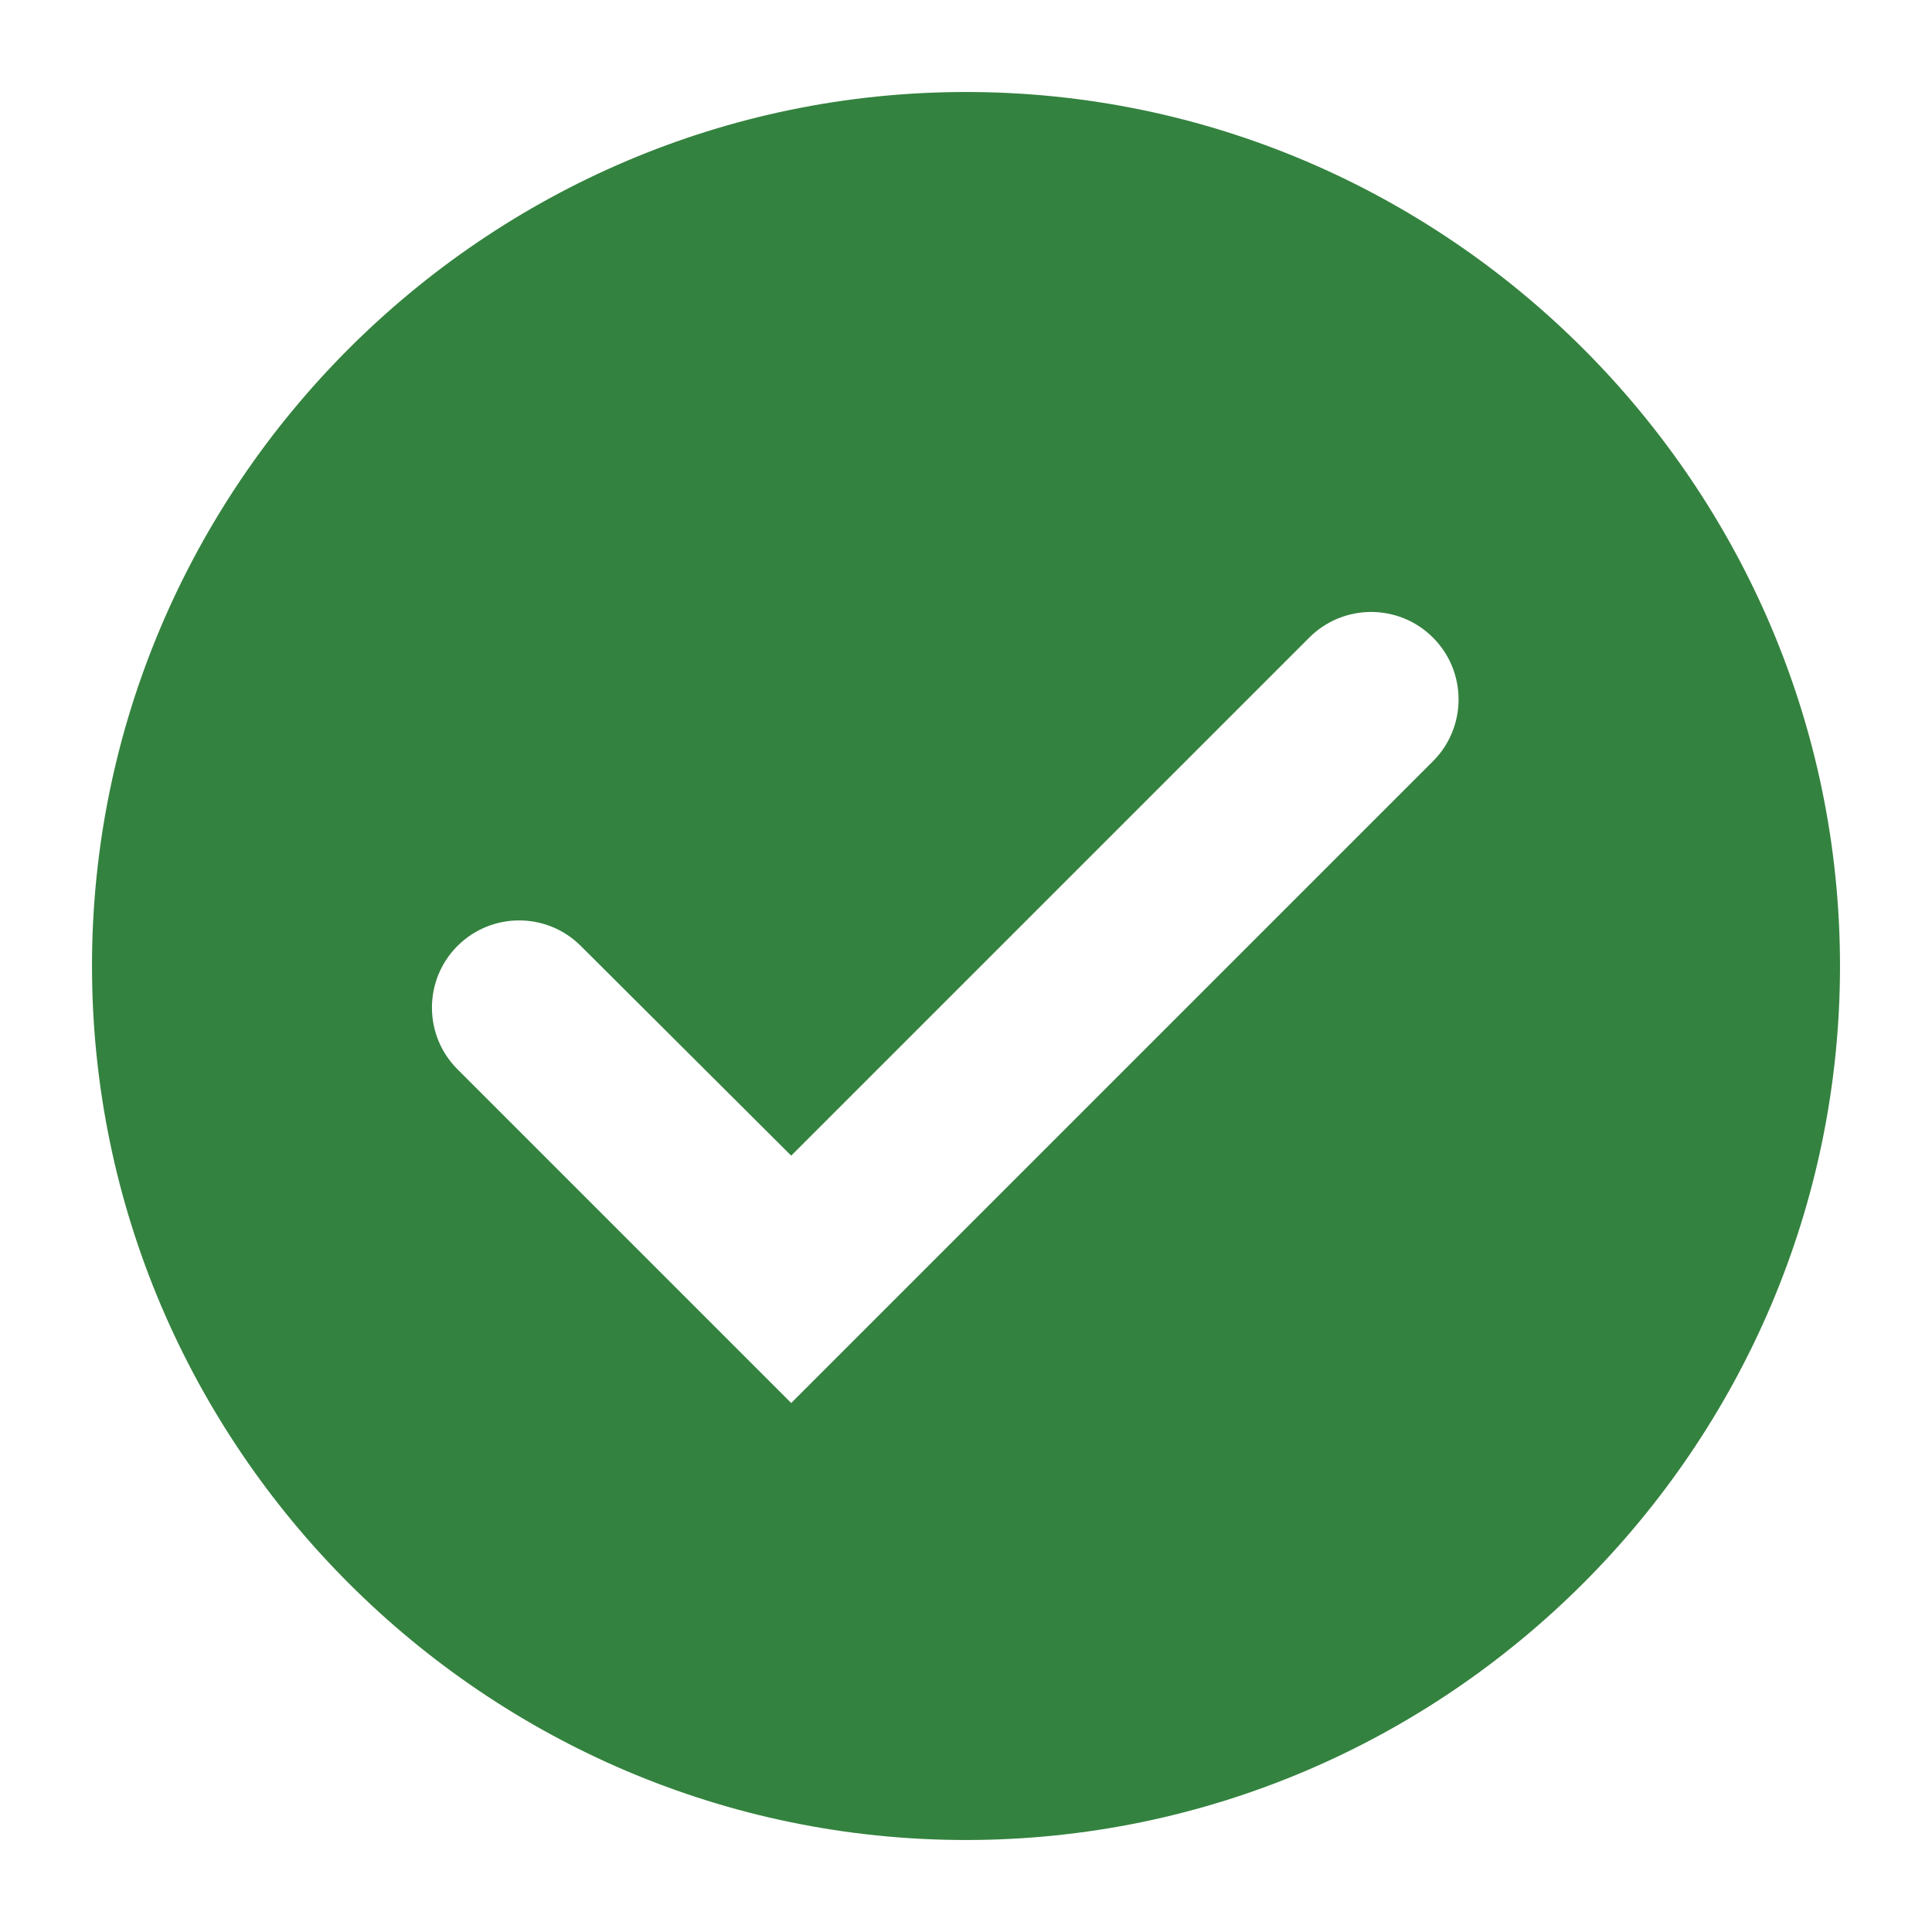 <svg width="42" height="42" viewBox="0 0 42 42" fill="none" xmlns="http://www.w3.org/2000/svg">
<g id="&#195;&#141;cone">
<path id="Vector" d="M21 2C10.55 2 2 10.55 2 21C2 31.45 10.55 40 21 40C31.45 40 40 31.45 40 21C40 10.55 31.45 2 21 2ZM17.2 30.5L9.945 23.245C9.205 22.505 9.205 21.305 9.945 20.564C10.685 19.825 11.884 19.824 12.624 20.562L17.2 25.123L28.462 13.861C29.207 13.116 30.414 13.118 31.156 13.865C31.894 14.608 31.892 15.809 31.151 16.549L17.2 30.5Z" fill="#34823F"/>
</g>
</svg>
